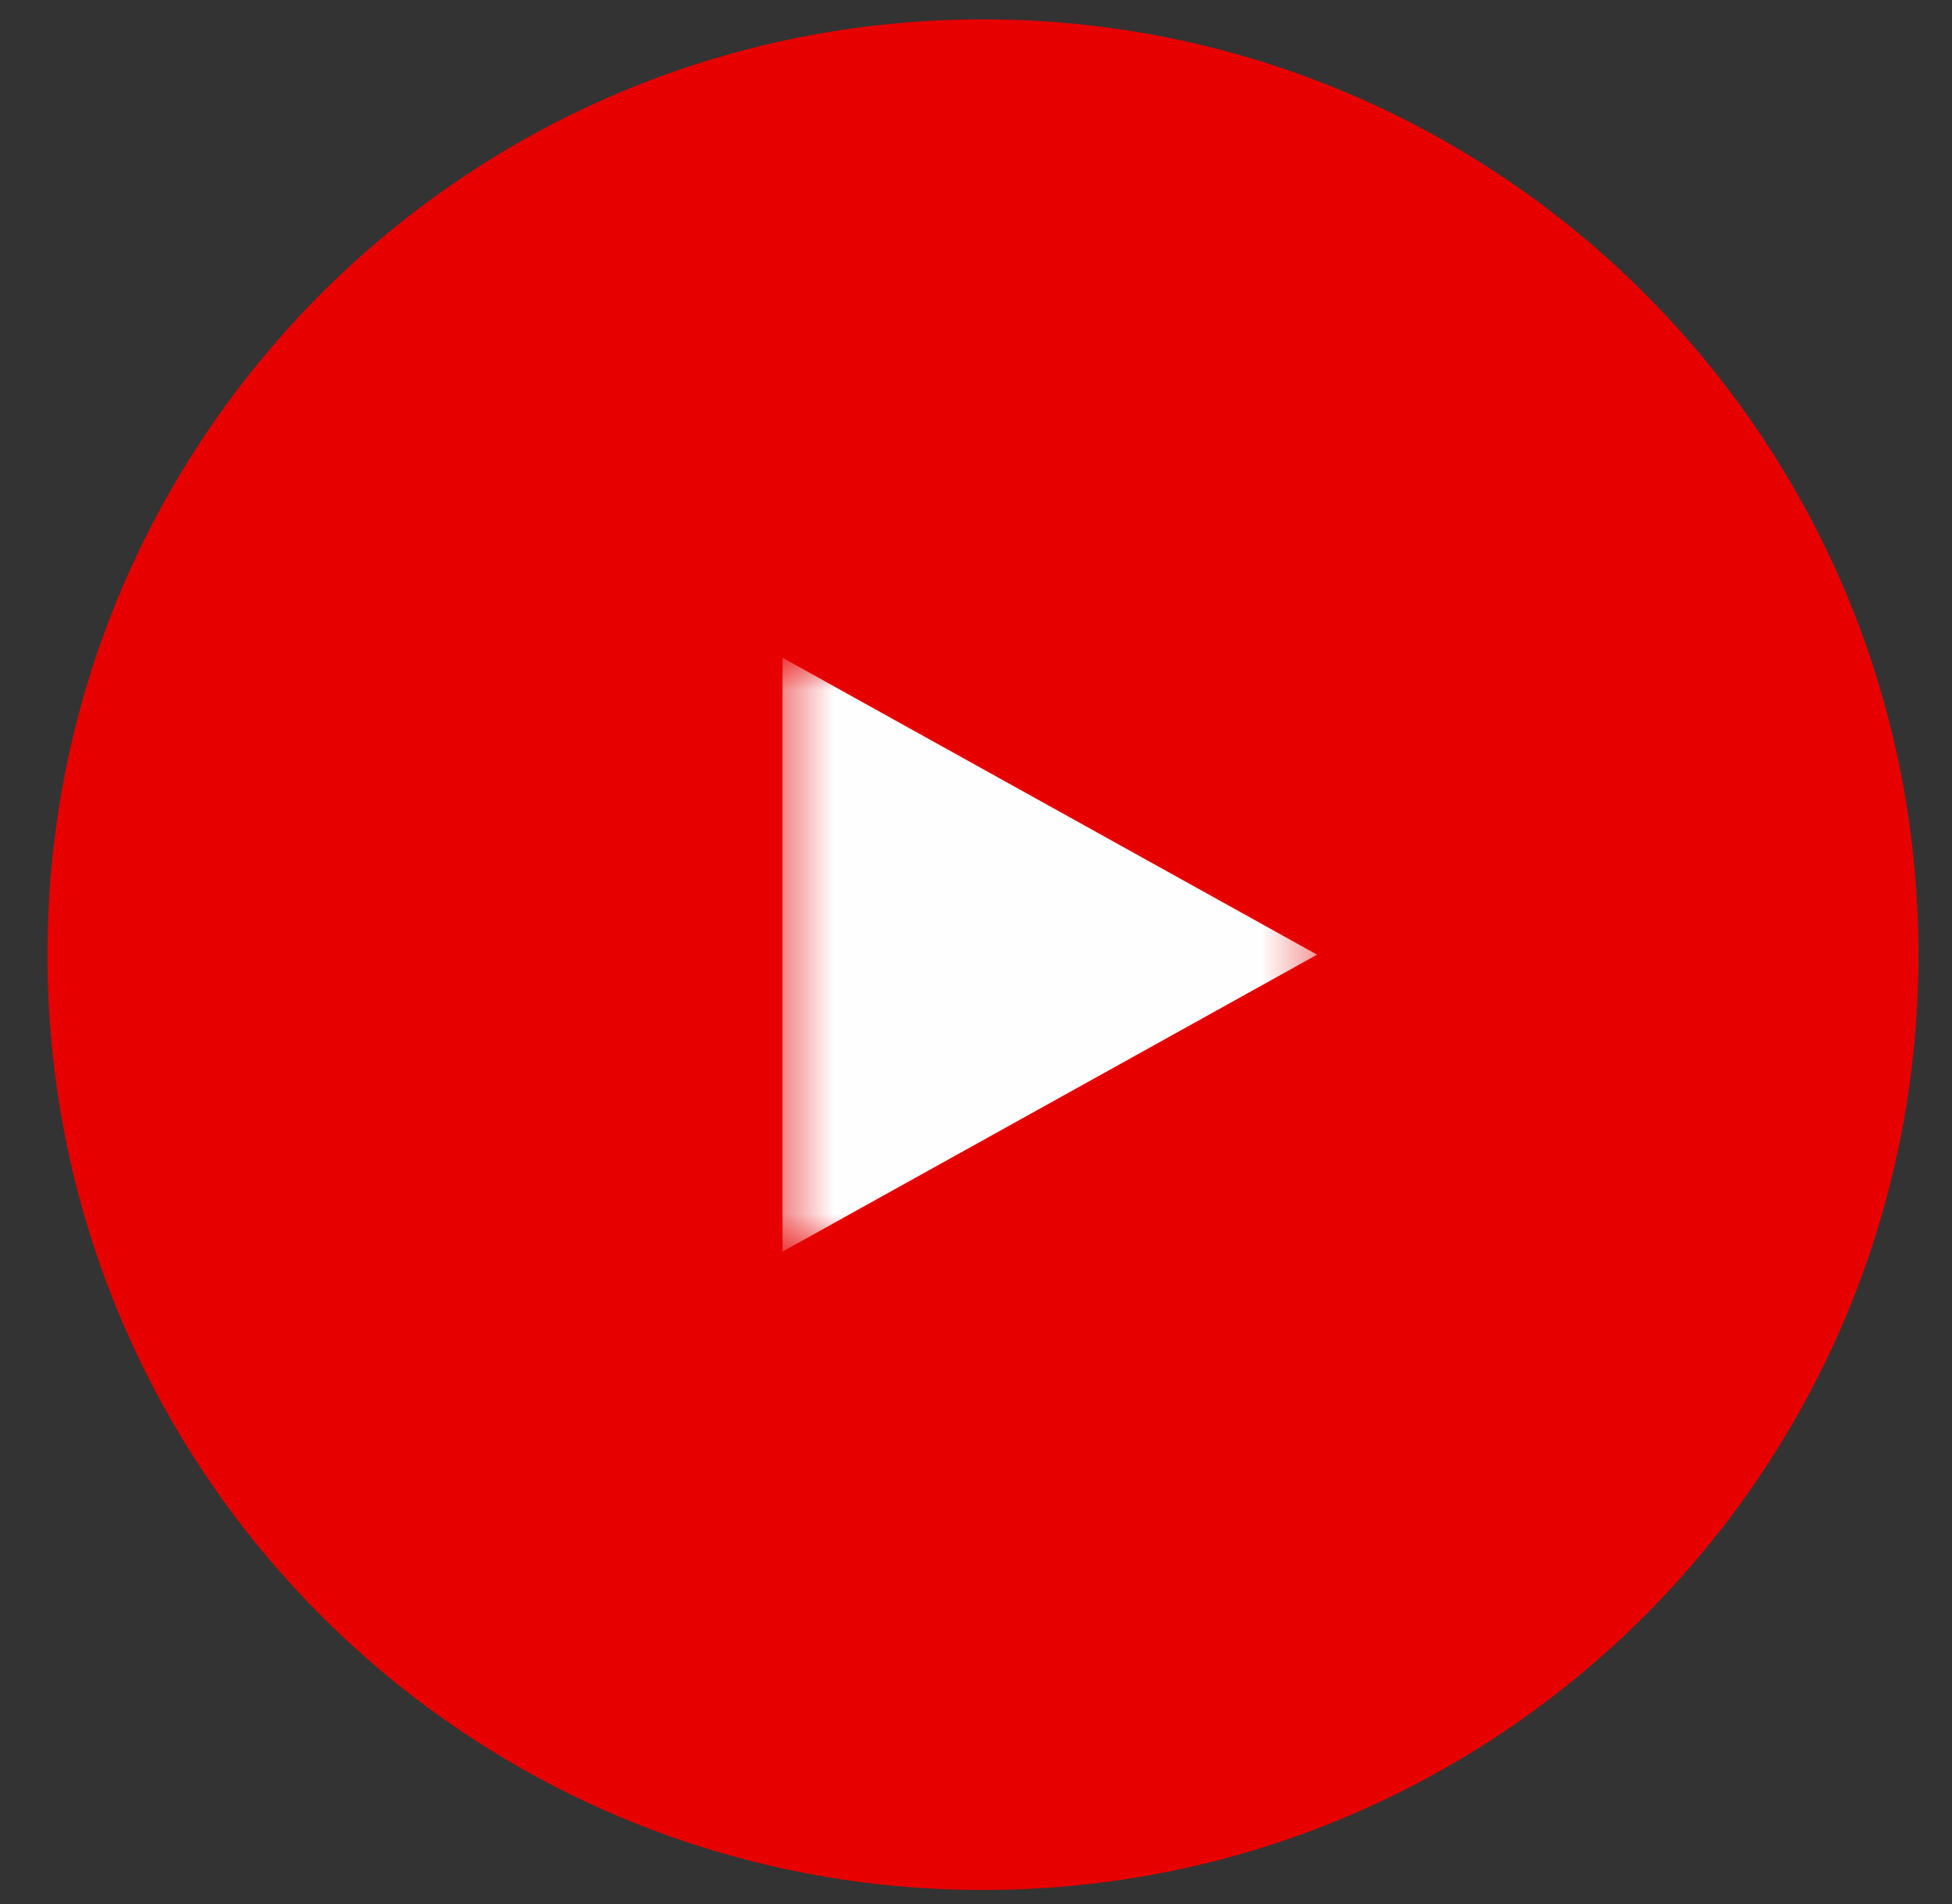 <svg width="41" height="40" viewBox="0 0 41 40" fill="none" xmlns="http://www.w3.org/2000/svg">
<rect x="0" y="0" width="41" height="40" fill="#333333" stroke="none"/>
<g clip-path="url(#clip0_91_764)">
<path d="M20.646 39.705C31.498 39.705 40.296 30.908 40.296 20.056C40.296 9.204 31.498 0.407 20.646 0.407C9.795 0.407 0.997 9.204 0.997 20.056C0.997 30.908 9.795 39.705 20.646 39.705Z" fill="#E70000"/>
<mask id="mask0_91_764" style="mask-type:luminance" maskUnits="userSpaceOnUse" x="16" y="13" width="12" height="14">
<path d="M27.664 26.294H16.436V13.818H27.664V26.294Z" fill="white"/>
</mask>
<g mask="url(#mask0_91_764)">
<path d="M16.436 13.818V26.294L27.664 20.056L16.436 13.818Z" fill="#FEFEFE"/>
</g>
</g>
<defs>
<clipPath id="clip0_91_764">
<rect width="40" height="40" fill="white" transform="translate(0.646)"/>
</clipPath>
</defs>
</svg>
